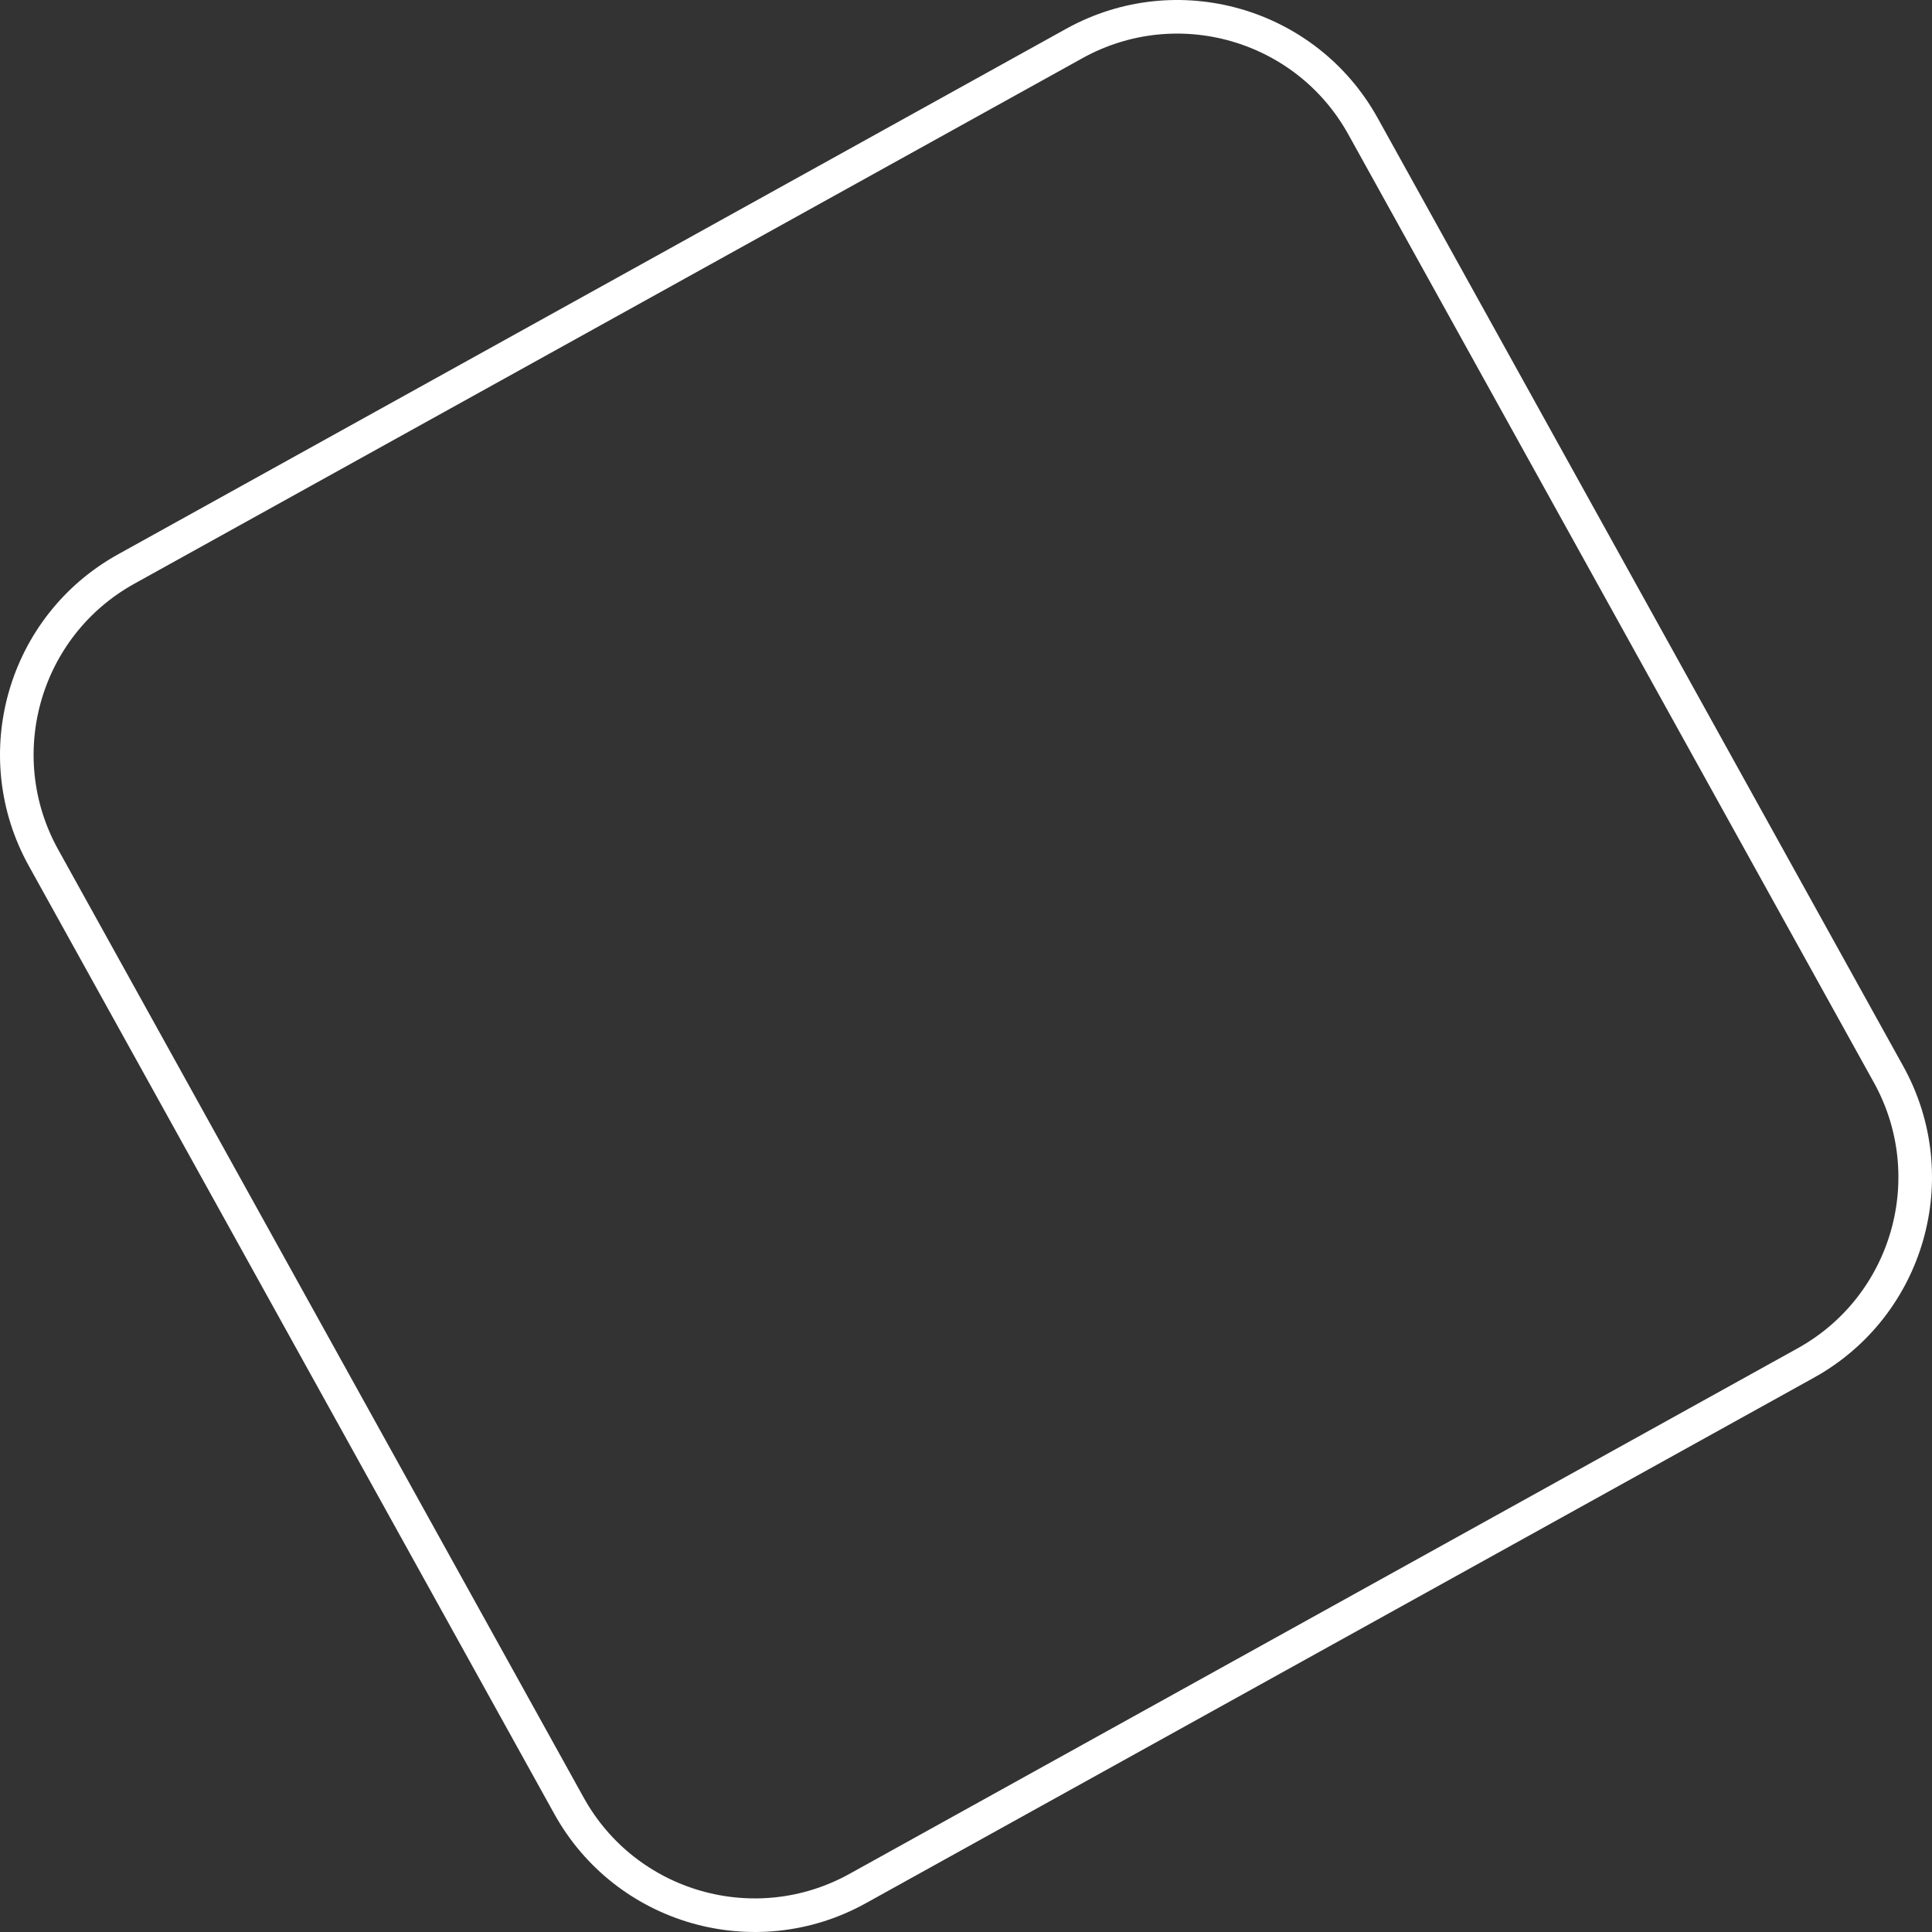 <?xml version="1.0" encoding="UTF-8"?> <svg xmlns="http://www.w3.org/2000/svg" id="a" data-name="Layer 1" width="230.029" height="230.029" viewBox="0 0 230.029 230.029"><rect x="0" y="0" width="230.029" height="230.029" fill="#333333" stroke="none"/><g id="b" data-name="Group 39"><path id="c" data-name="Path 69" d="m215.001,162.282l-112.885,62.573c-12.212,6.769-27.599,2.358-34.368-9.854h0S5.175,102.116,5.175,102.116c-6.769-12.212-2.358-27.599,9.854-34.368,0,0,0,0,0,0L127.914,5.175c12.212-6.769,27.599-2.358,34.368,9.854,0,0,0,0,0,0l62.573,112.885c6.769,12.212,2.358,27.599-9.854,34.368h0Z" fill="none" stroke="#fff" stroke-width="4"></path></g></svg> 
